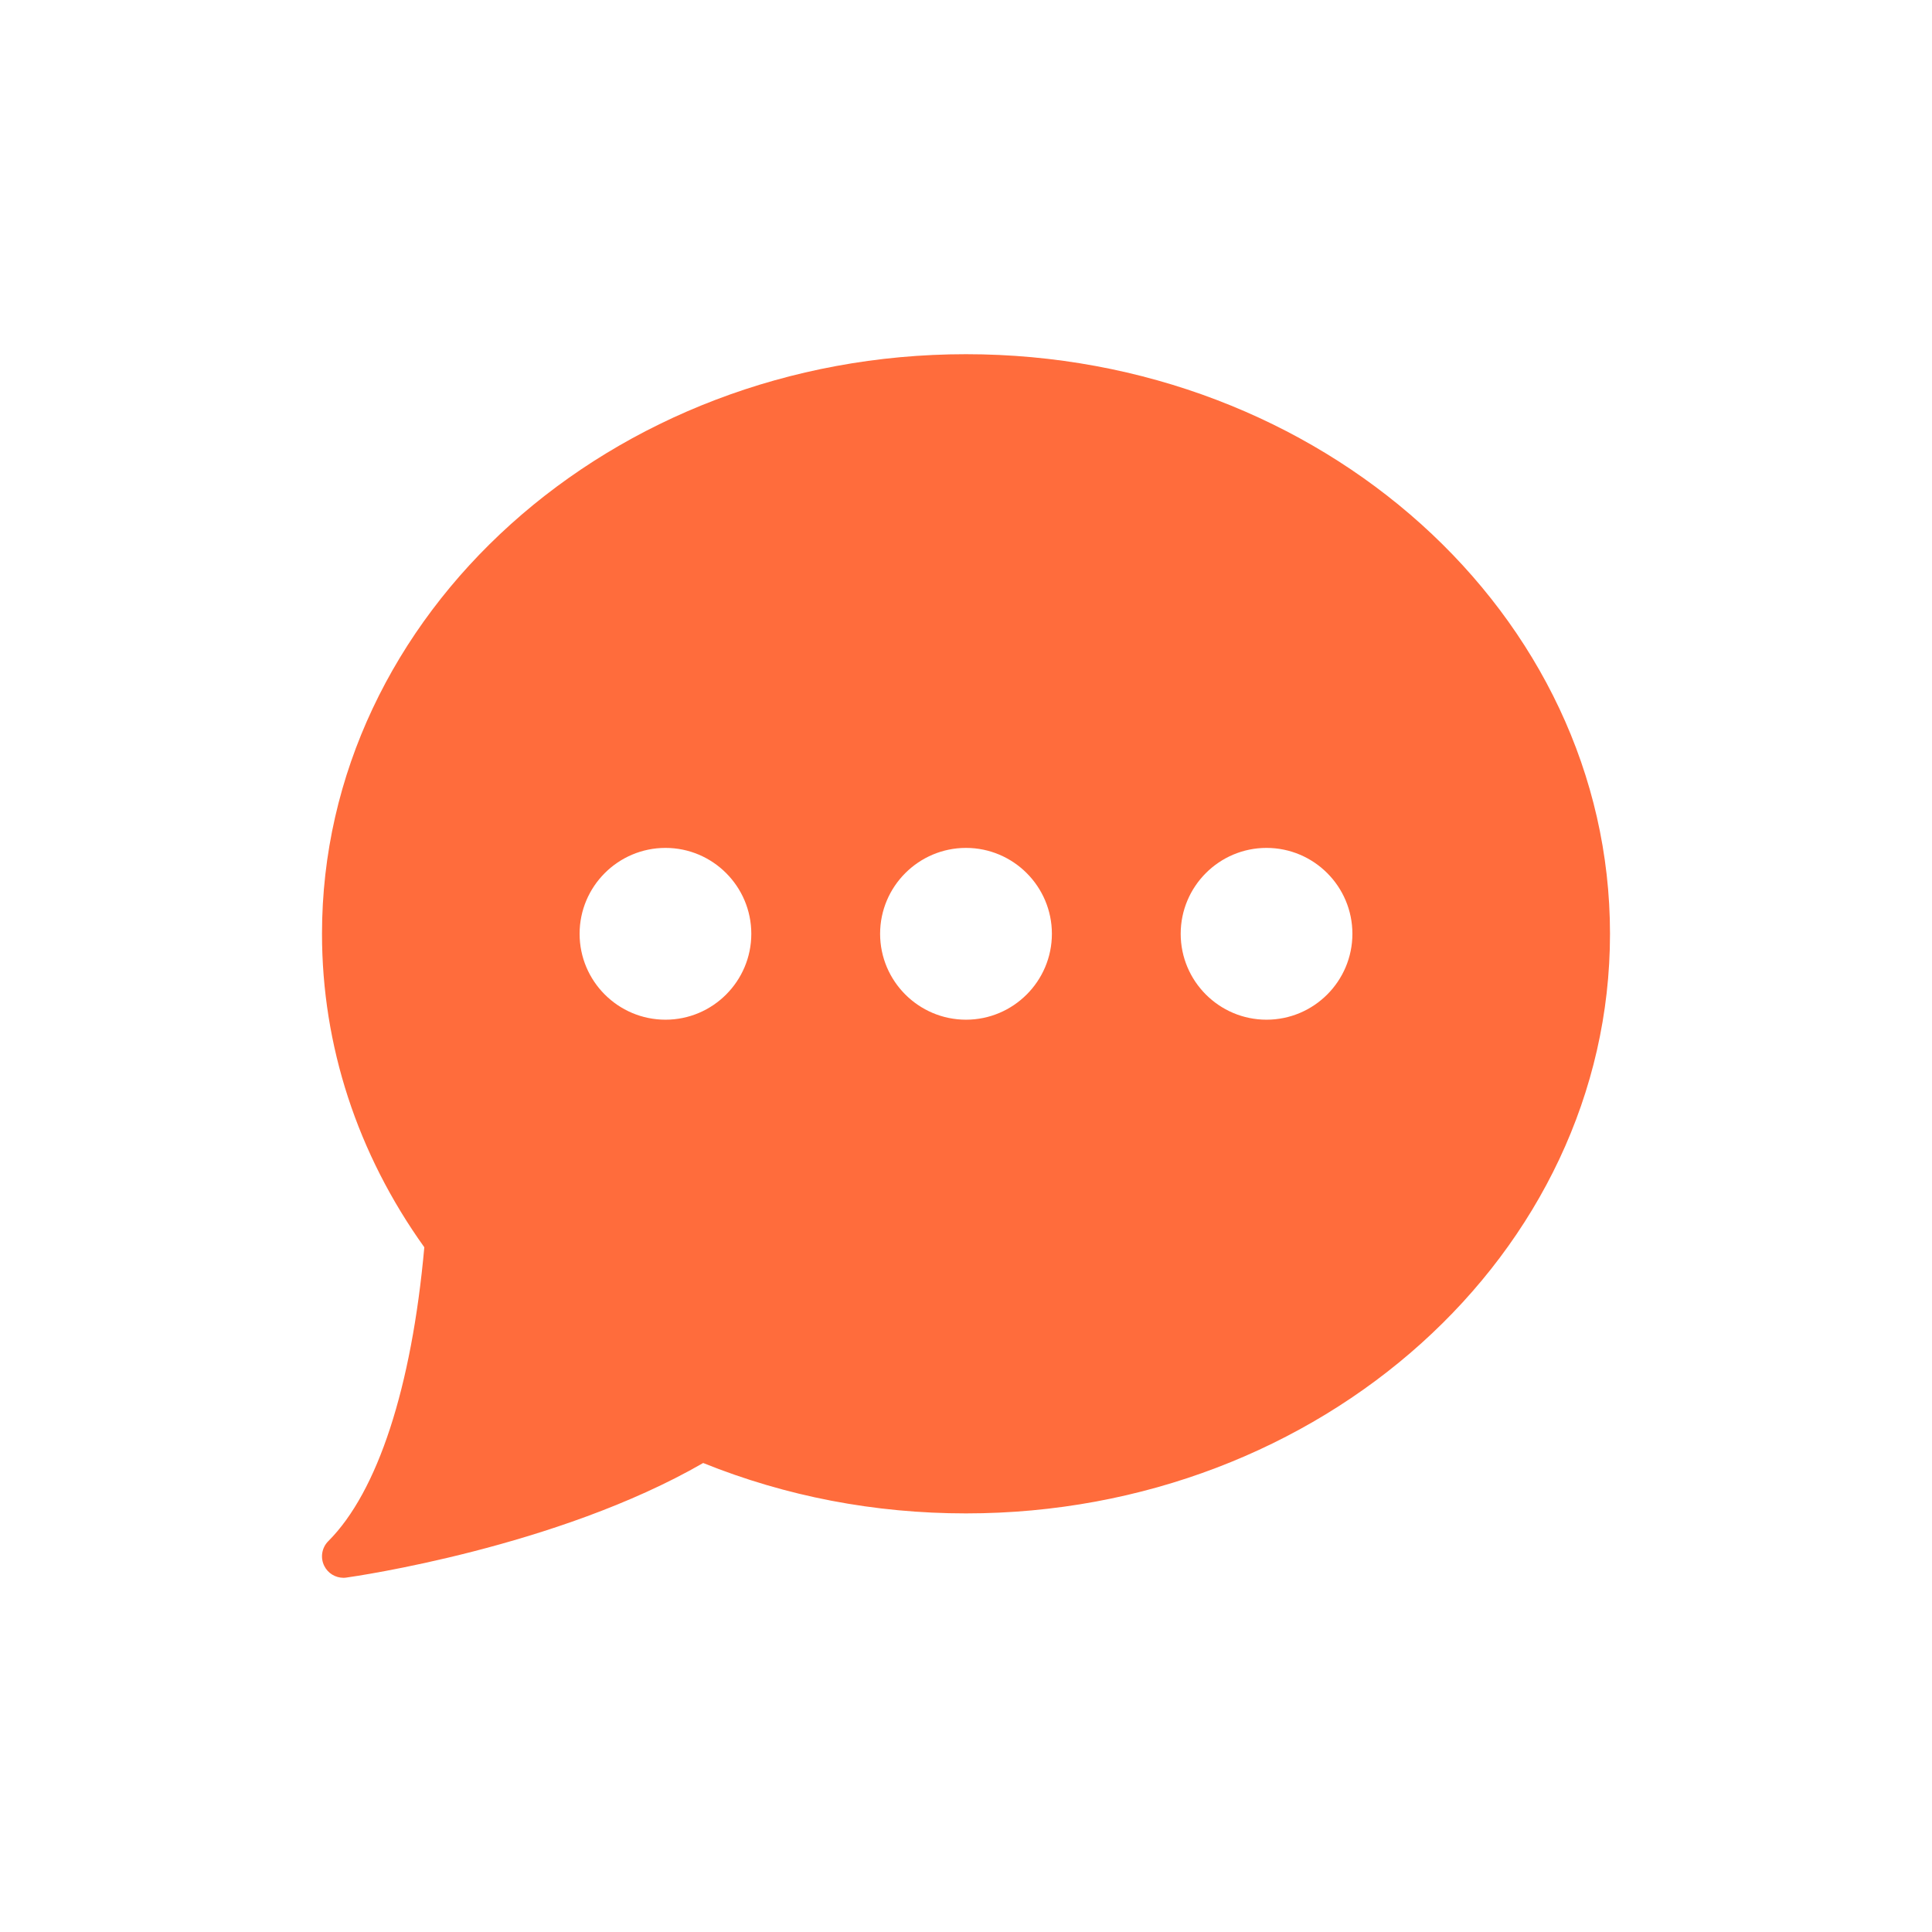 <?xml version="1.0" encoding="UTF-8"?> <svg xmlns="http://www.w3.org/2000/svg" width="24" height="24" viewBox="0 0 24 24" fill="none"><path d="M12 4.4C7.589 4.4 4 7.63 4 11.6C4 12.988 4.439 14.332 5.271 15.494C5.114 17.238 4.691 18.532 4.078 19.145C3.997 19.226 3.977 19.35 4.028 19.452C4.073 19.544 4.167 19.6 4.267 19.6C4.279 19.6 4.291 19.599 4.304 19.597C4.412 19.582 6.921 19.221 8.735 18.174C9.766 18.589 10.863 18.8 12 18.8C16.411 18.8 20 15.57 20 11.6C20 7.63 16.411 4.4 12 4.4ZM8.267 12.667C7.678 12.667 7.2 12.188 7.2 11.6C7.2 11.012 7.678 10.533 8.267 10.533C8.855 10.533 9.333 11.012 9.333 11.6C9.333 12.188 8.855 12.667 8.267 12.667ZM12 12.667C11.412 12.667 10.933 12.188 10.933 11.6C10.933 11.012 11.412 10.533 12 10.533C12.588 10.533 13.067 11.012 13.067 11.6C13.067 12.188 12.588 12.667 12 12.667ZM15.733 12.667C15.145 12.667 14.667 12.188 14.667 11.6C14.667 11.012 15.145 10.533 15.733 10.533C16.322 10.533 16.8 11.012 16.8 11.6C16.8 12.188 16.322 12.667 15.733 12.667Z" fill="#FF6C3C"></path></svg> 